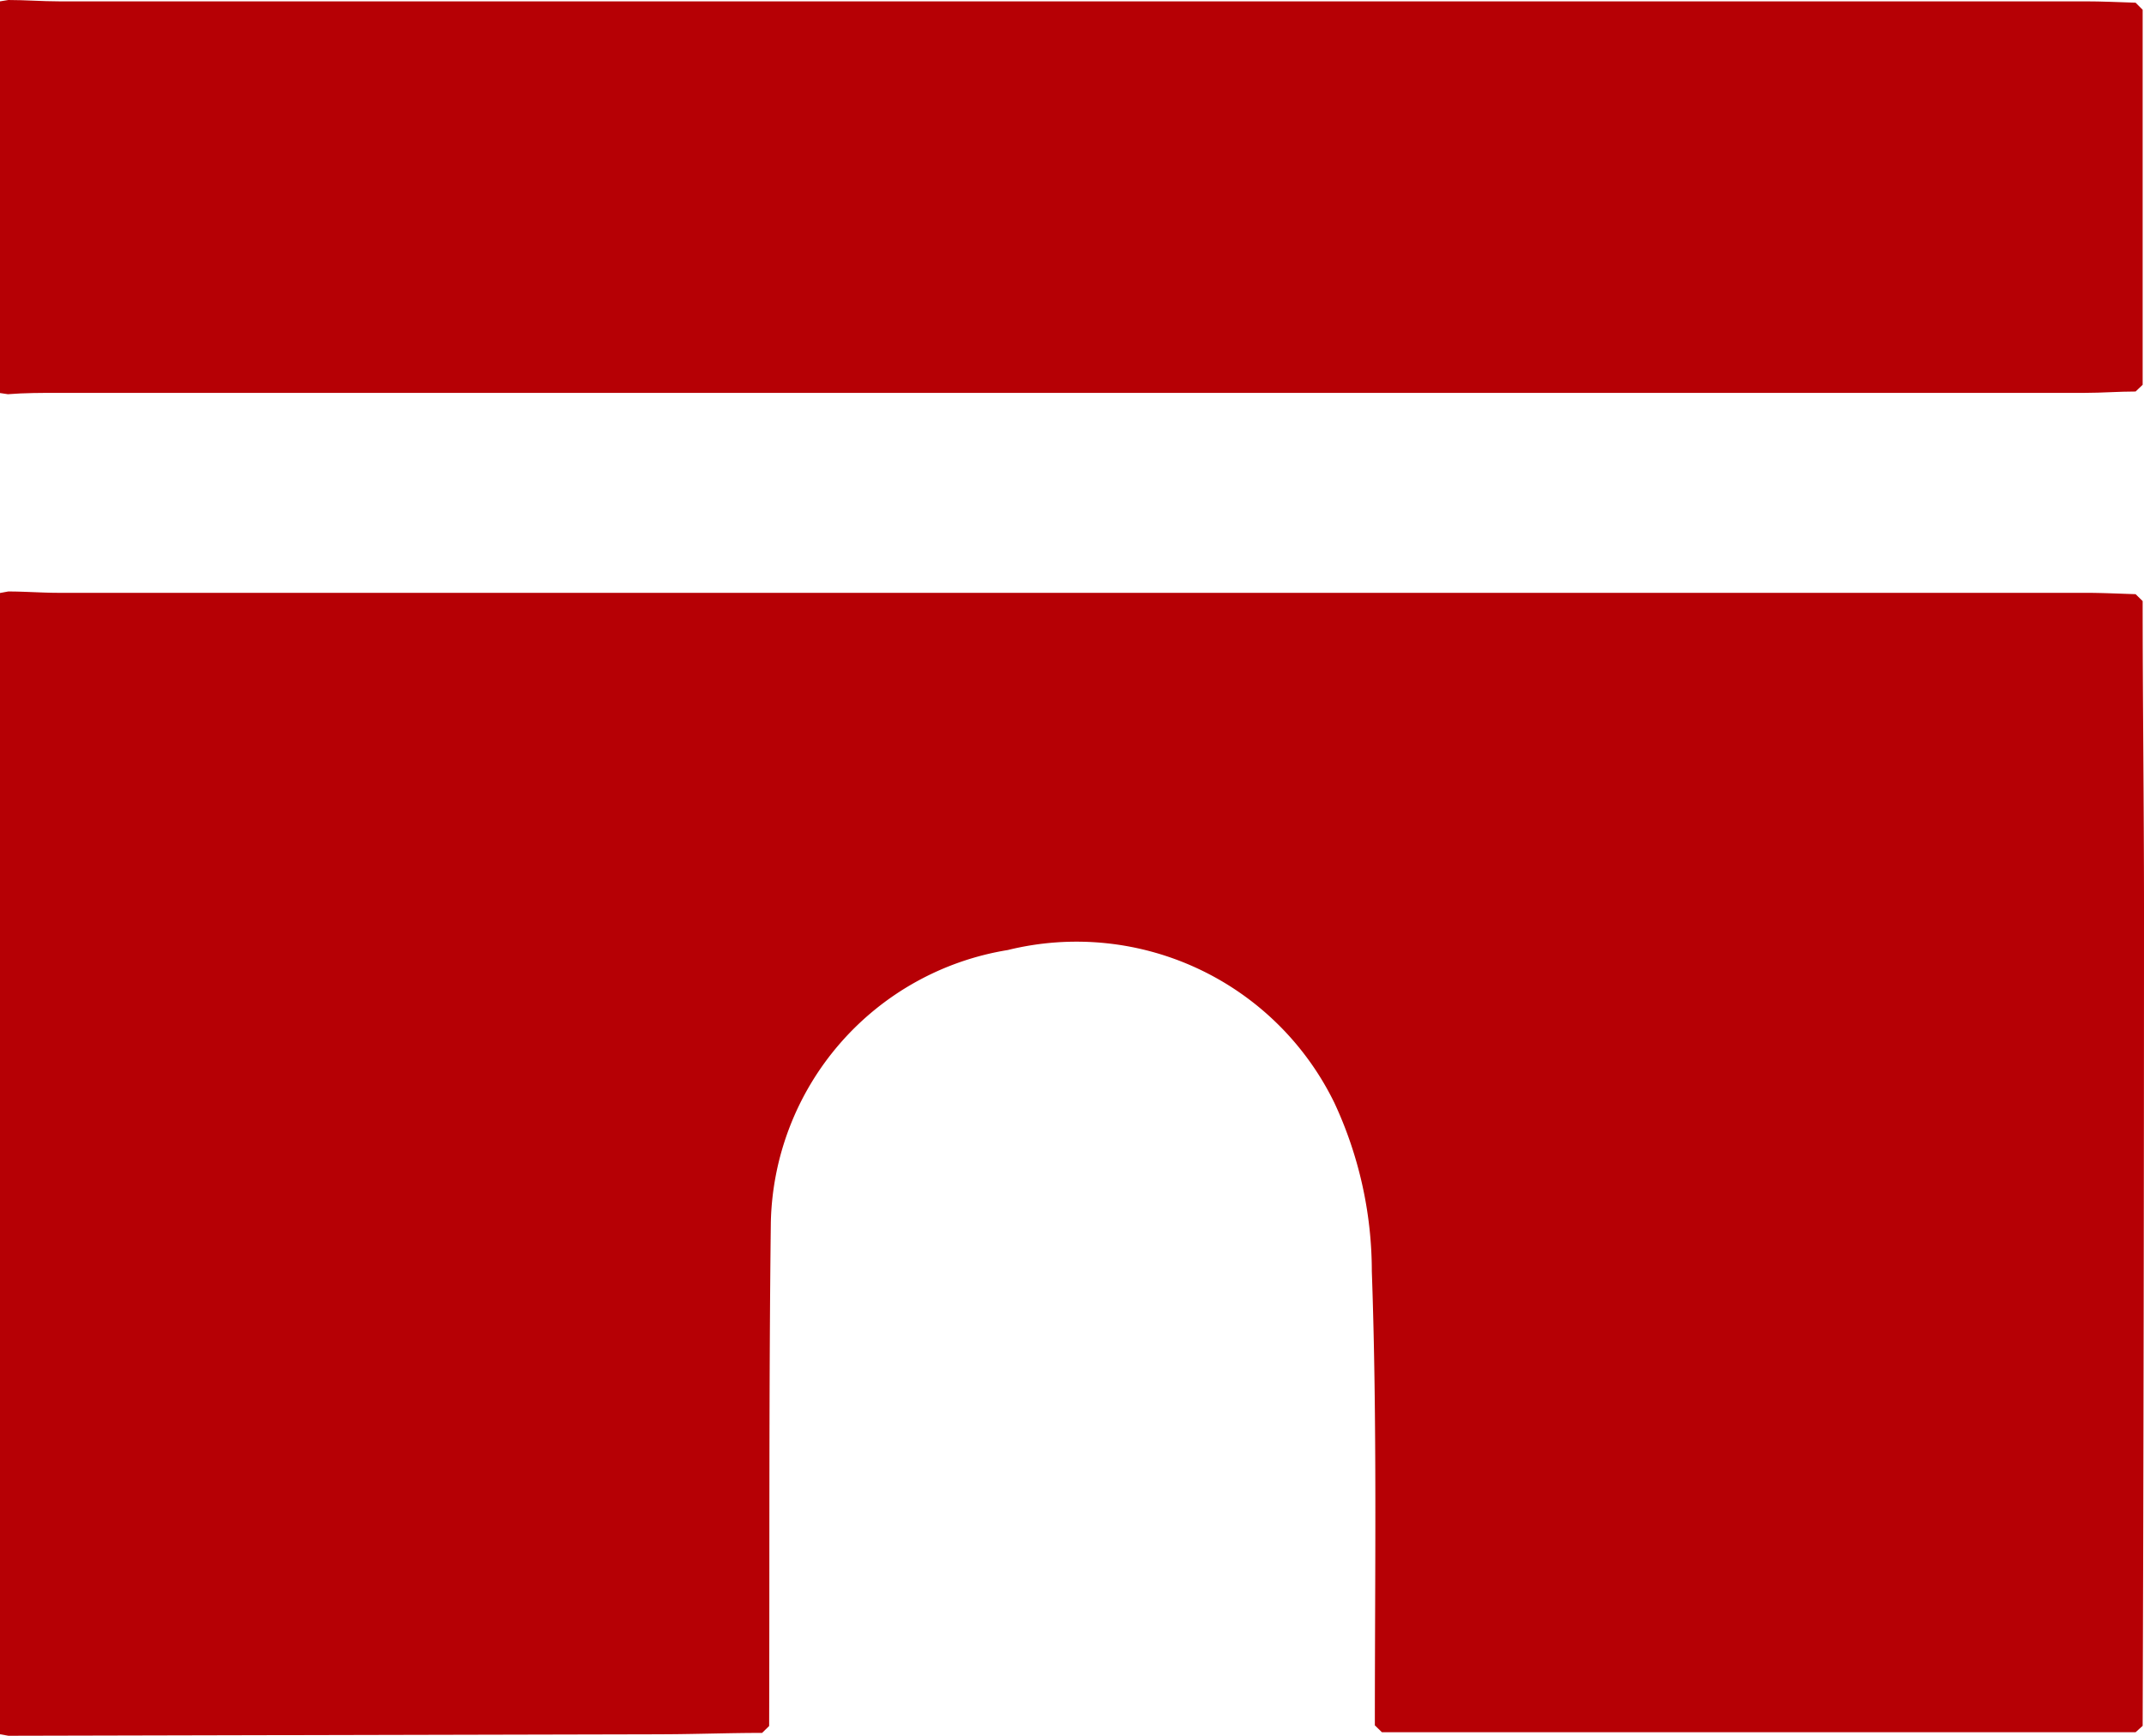 <svg xmlns="http://www.w3.org/2000/svg" viewBox="0 0 12.75 10.321"><defs><style>.cls-1{fill:#b60005;}.cls-2{fill:#555;}.cls-3{fill:#565656;}</style></defs><g id="Layer_2" data-name="Layer 2"><g id="レイアウト"><path class="cls-1" d="M0,10.312V3.526l.049-.009c.1,0,.2.008.3.008H12.4c.1,0,.2.005.3.008l.042.041c0,.609.008,1.217.008,1.826q0,2.432-.008,4.862L12.7,10.3H8.218l-.042-.041c0-.9.014-1.8-.018-2.7a2.374,2.374,0,0,0-.222-1,1.706,1.706,0,0,0-1.943-.91A1.678,1.678,0,0,0,4.584,7.27c-.012,1-.007,2-.01,2.993l-.042.041c-.189,0-.379.007-.569.008L.05,10.321Z"/><path class="cls-1" d="M12.742.058v2.23l-.042.04c-.1,0-.2.008-.3.008H.347c-.1,0-.2,0-.3.008L0,2.337V.008L.05,0c.1,0,.2.008.3.008H12.4c.1,0,.2.005.3.008Z"/><path class="cls-2" d="M12.7,3.534l.042.041Z"/><path class="cls-3" d="M4.574,10.263l-.042.041Z"/><path class="cls-3" d="M8.218,10.3l-.042-.041Z"/><path class="cls-3" d="M12.742,10.263,12.7,10.3Z"/><path class="cls-2" d="M12.742.058,12.7.017Z"/><path class="cls-3" d="M12.7,2.328l.042-.04Z"/></g></g></svg>